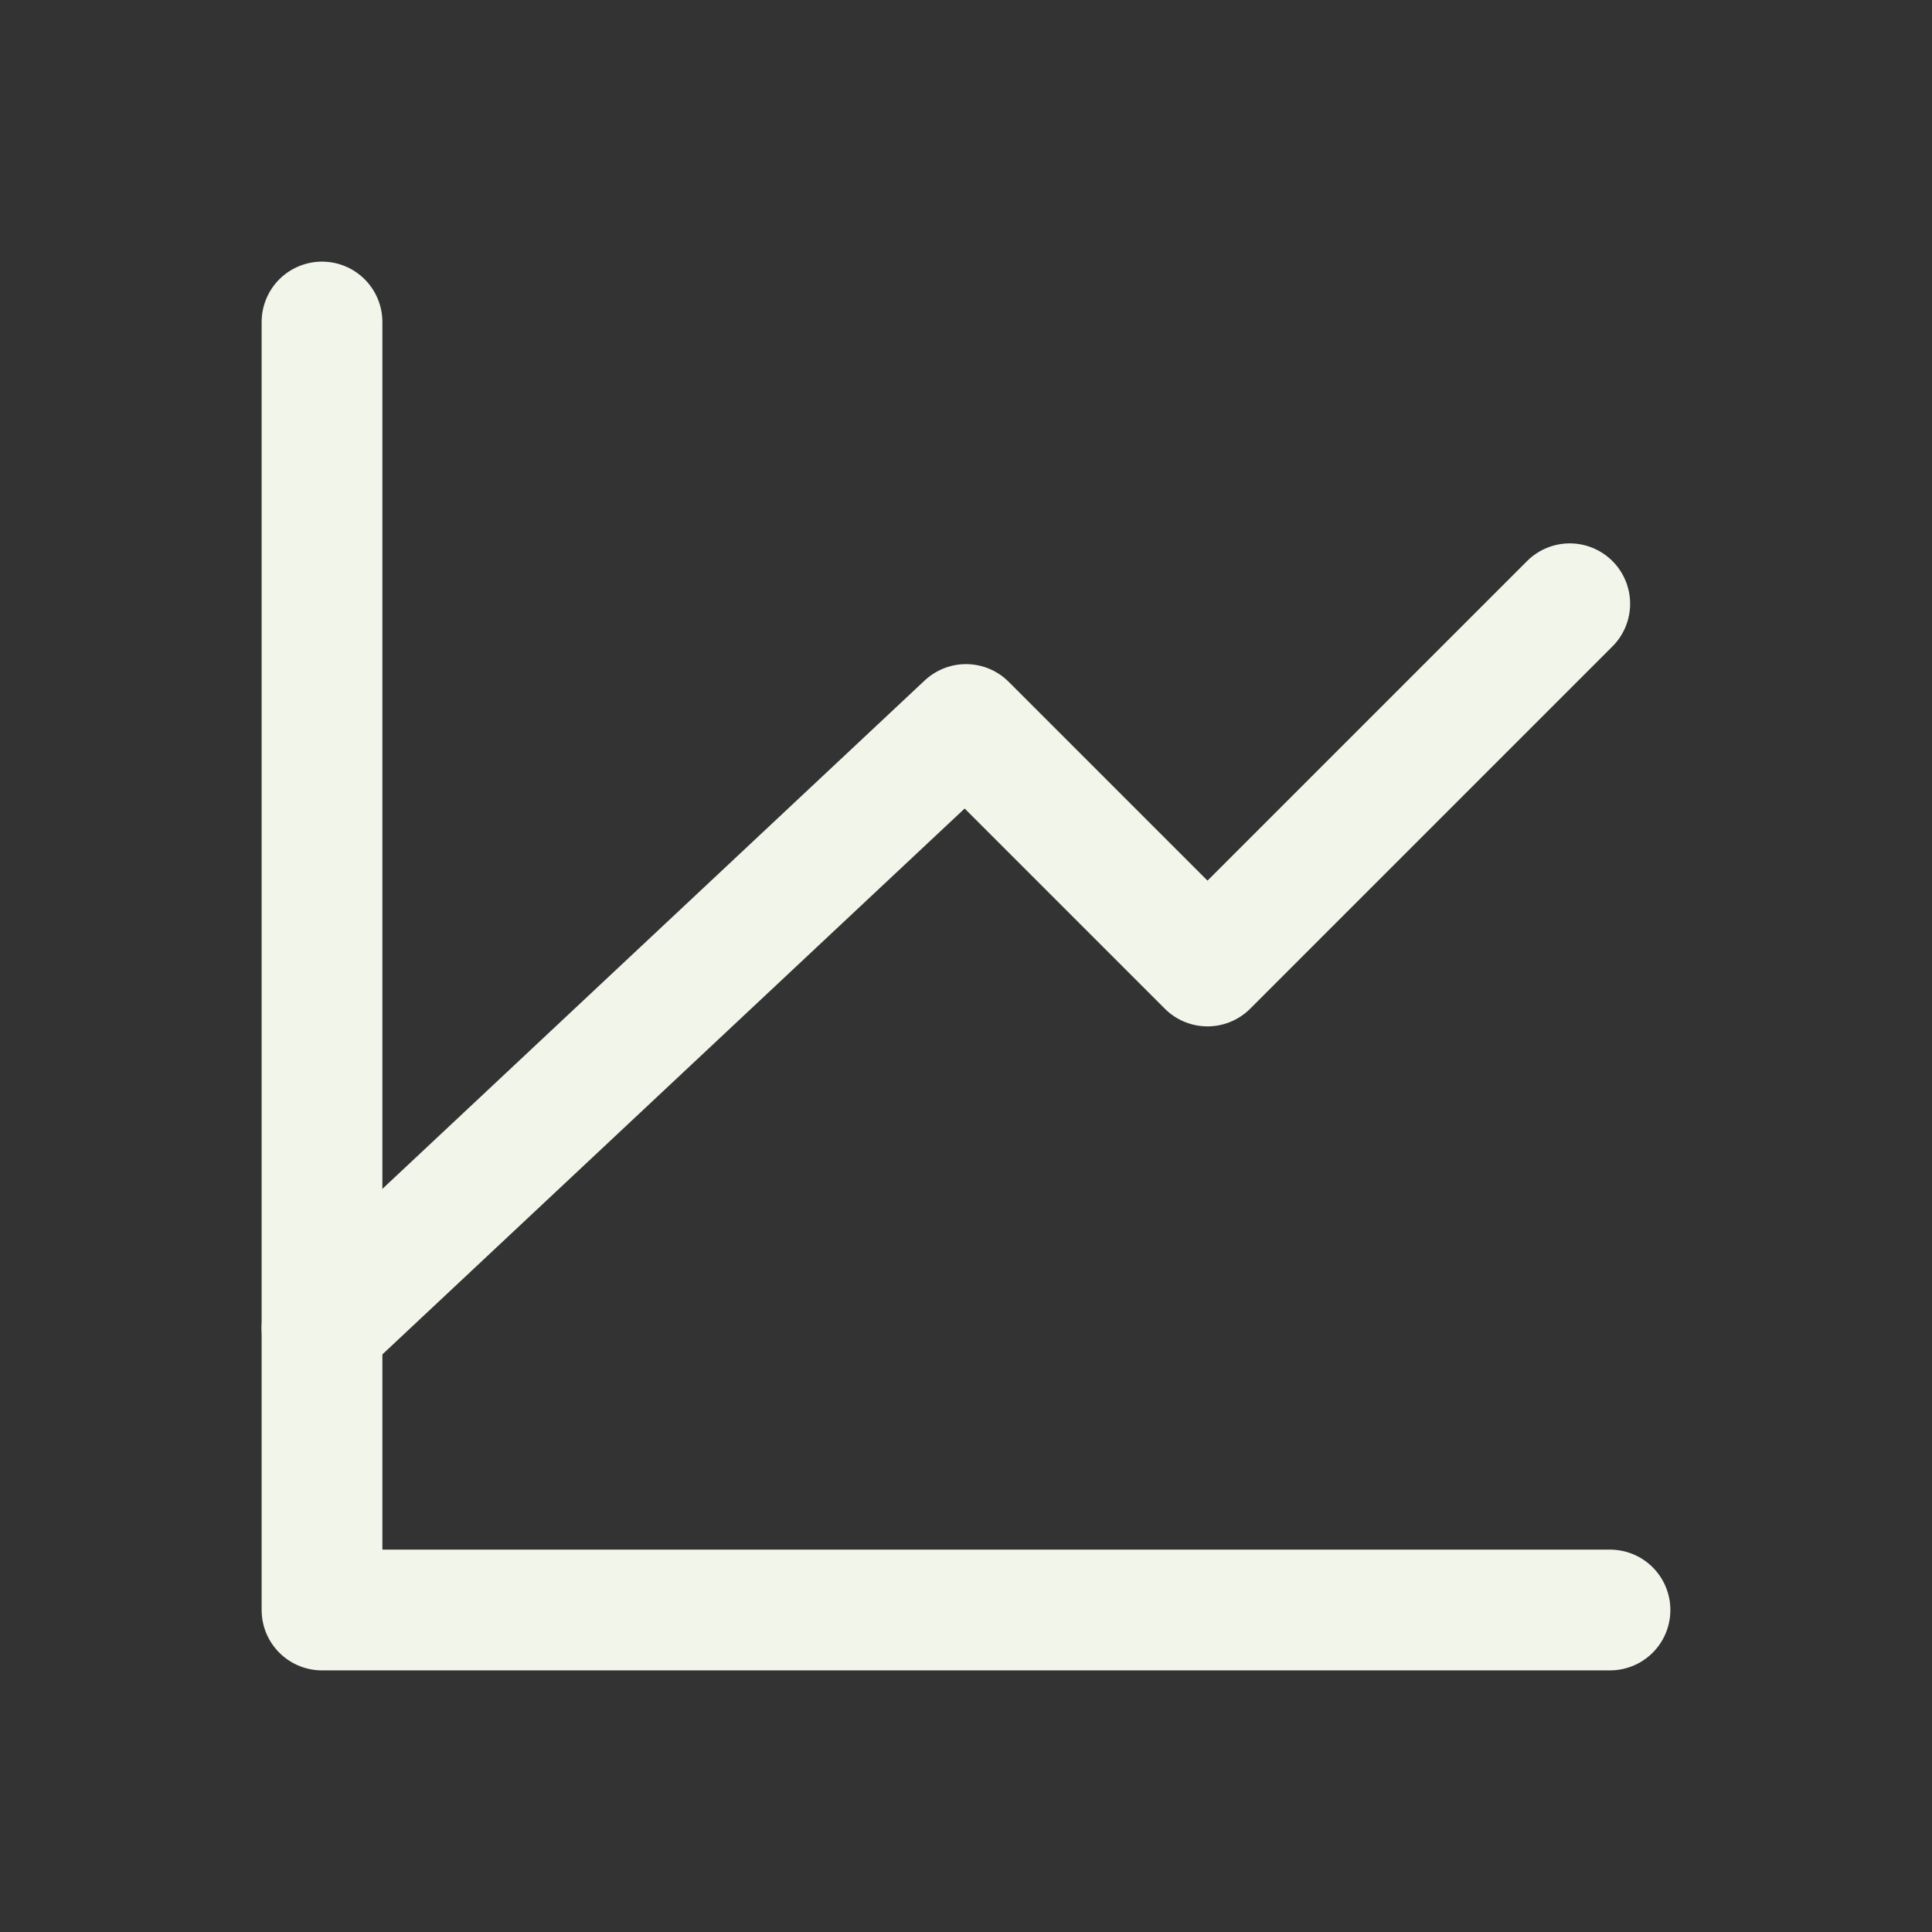 <?xml version="1.0" encoding="UTF-8"?> <svg xmlns="http://www.w3.org/2000/svg" width="24px" height="24px" stroke-width="1.5" viewBox="0 0 24 24" fill="none" color="#f2f5ea"><rect x="0" y="0" width="24" height="24" fill="#333333" stroke="none"/><path d="M20 20H4V4" stroke="#f2f5ea" stroke-width="1.5" stroke-linecap="round" stroke-linejoin="round"></path><path d="M4 16.5L12 9L15 12L19.5 7.5" stroke="#f2f5ea" stroke-width="1.5" stroke-linecap="round" stroke-linejoin="round"></path></svg> 